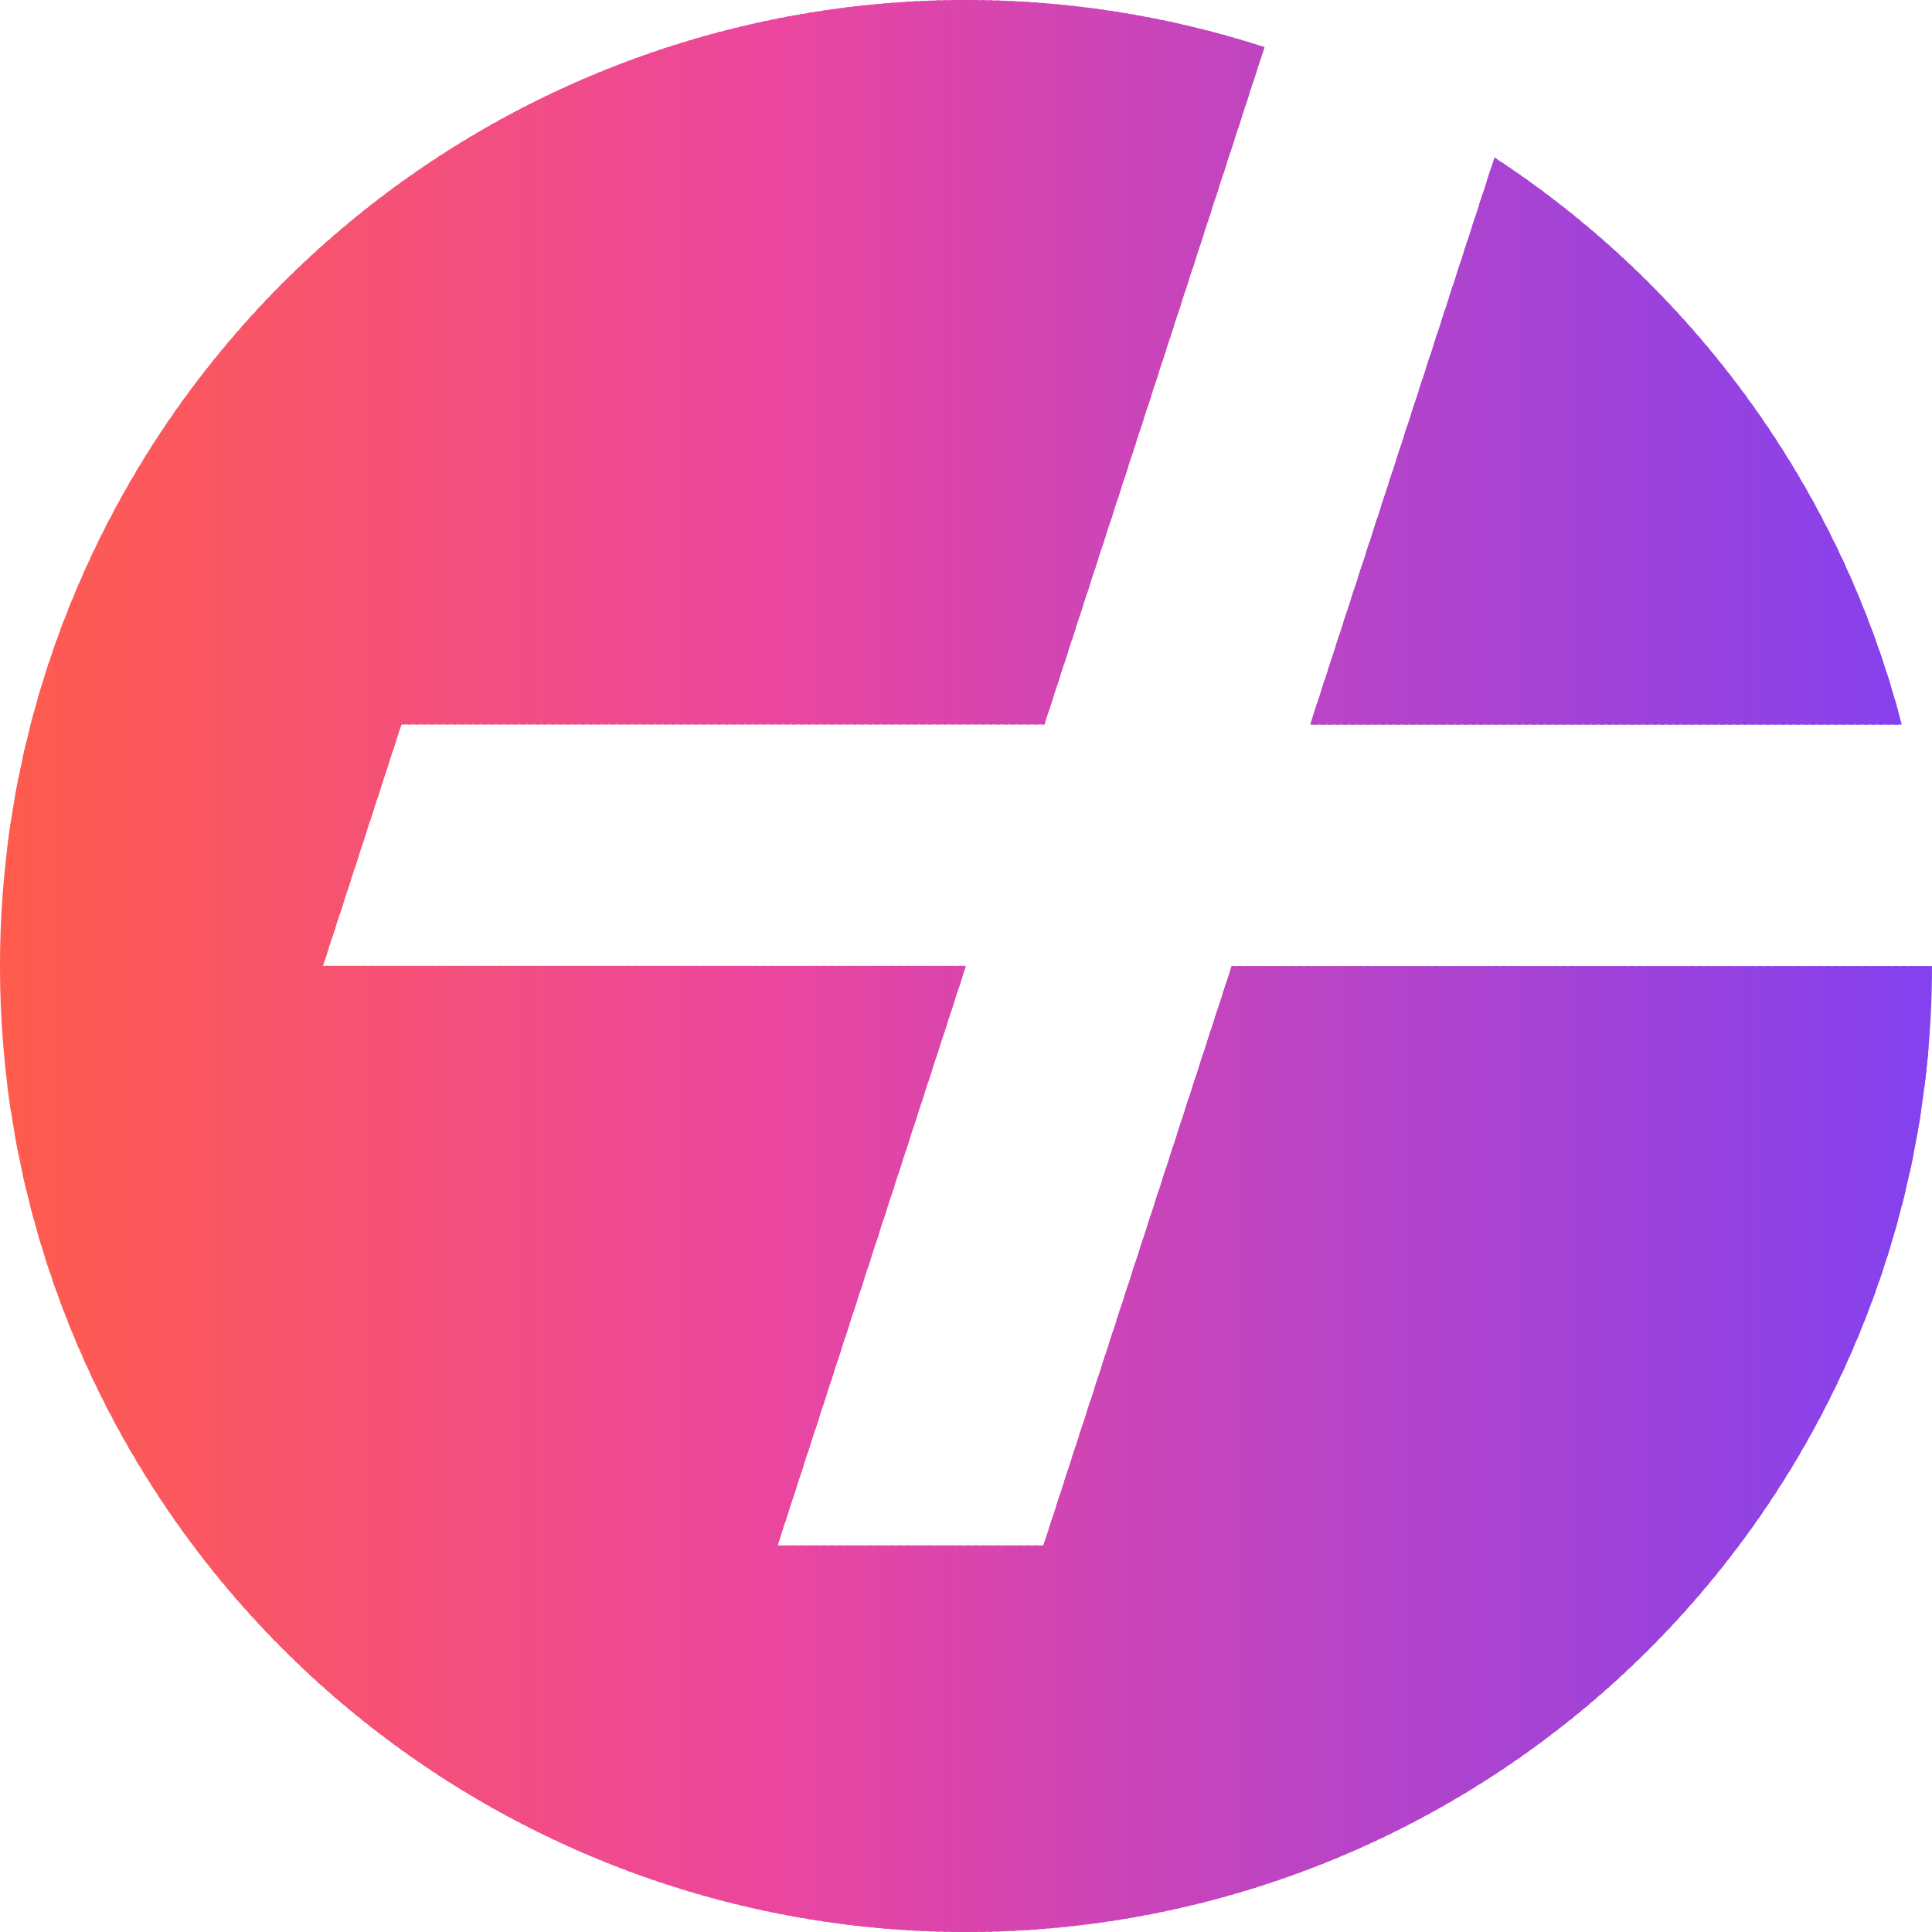 <?xml version="1.0" encoding="UTF-8"?> <svg xmlns="http://www.w3.org/2000/svg" xmlns:xlink="http://www.w3.org/1999/xlink" id="_Слой_1" data-name="Слой 1" viewBox="0 0 120.55 120.55"><defs><style> .cls-1 { fill: #fd5a54; } .cls-2 { fill: #f55176; } .cls-3 { fill: #f14d86; } .cls-4 { fill: #ca44b9; } .cls-5 { fill: #ec4899; } .cls-6 { fill: #f24e83; } .cls-7 { fill: #f95566; } .cls-8 { fill: #d145b3; } .cls-9 { fill: #e146a7; } .cls-10 { fill: #fd5a55; } .cls-11 { fill: #a543d5; } .cls-12 { fill: #fa575f; } .cls-13 { fill: #f95665; } .cls-14 { fill: #f24d84; } .cls-15 { fill: #9a42dd; } .cls-16 { fill: #9542e1; } .cls-17 { fill: #bf44c1; } .cls-18 { fill: #a443d6; } .cls-19 { fill: #f04c89; } .cls-20 { fill: #f95567; } .cls-21 { fill: #fa5760; } .cls-22 { fill: #df45a8; } .cls-23 { fill: #9742e0; } .cls-24 { fill: #cb44b8; } .cls-25 { fill: #f04b8c; } .cls-26 { fill: #ef4a90; } .cls-27 { fill: #ff5c4f; } .cls-28 { fill: #8b41e9; } .cls-29 { fill: #e146a6; } .cls-30 { fill: #b143cb; } .cls-31 { fill: #c444bd; } .cls-32 { fill: #9742df; } .cls-33 { fill: #a943d2; } .cls-34 { fill: #fc585b; } .cls-35 { fill: #8f42e6; } .cls-36 { fill: #aa43d1; } .cls-37 { fill: #f04b8d; } .cls-38 { fill: #fc5958; } .cls-39 { fill: #9442e2; } .cls-40 { fill: #9042e5; } .cls-41 { fill: #e946a1; } .cls-42 { fill: #8d41e8; } .cls-43 { fill: #ac43cf; } .cls-44 { fill: #f14c88; } .cls-45 { fill: #f65272; } .cls-46 { fill: #e346a5; } .cls-47 { fill: #a343d6; } .cls-48 { fill: #af43ce; } .cls-49 { fill: #d645af; } .cls-50 { fill: #e846a1; } .cls-51 { fill: #f04b8b; } .cls-52 { fill: #eb469f; } .cls-53 { fill: #8e42e7; } .cls-54 { fill: #f34f7e; } .cls-55 { fill: #fa5662; } .cls-56 { fill: #bc44c3; } .cls-57 { fill: #ee4992; } .cls-58 { fill: #c744bb; } .cls-59 { fill: #e746a2; } .cls-60 { fill: #fe5b50; } .cls-61 { fill: #ae43ce; } .cls-62 { fill: #9e42da; } .cls-63 { fill: #f14c87; } .cls-64 { fill: #ab43d0; } .cls-65 { fill: #fc595a; } .cls-66 { fill: #ba44c5; } .cls-67 { fill: #b944c6; } .cls-68 { fill: #a743d3; } .cls-69 { fill: #fe5b51; } .cls-70 { fill: #8c41e8; } .cls-71 { fill: #bf44c0; } .cls-72 { fill: #f95568; } .cls-73 { fill: #f24e80; } .cls-74 { fill: #f65370; } .cls-75 { fill: #9242e3; } .cls-76 { fill: #e646a3; } .cls-77 { fill: #9c42dc; } .cls-78 { fill: #ef4b8e; } .cls-79 { fill: #9342e3; } .cls-80 { fill: #c244bf; } .cls-81 { fill: #f34f7f; } .cls-82 { fill: #8a41e9; } .cls-83 { fill: #f14d84; } .cls-84 { fill: #f55177; } .cls-85 { fill: #f14d85; } .cls-86 { fill: #a843d3; } .cls-87 { fill: #cd45b6; } .cls-88 { fill: #9842df; } .cls-89 { fill: #f85469; } .cls-90 { fill: #ee4993; } .cls-91 { fill: #fe5a53; } .cls-92 { fill: #f65273; } .cls-93 { fill: #f24e81; } .cls-94 { fill: #ee4a91; } .cls-95 { fill: #ec479a; } .cls-96 { fill: #9e42db; } .cls-97 { fill: #ed4899; } .cls-98 { fill: #8541ed; } .cls-99 { fill: #f8546a; } .cls-100 { fill: #ea46a0; } .cls-101 { fill: #8941ea; } .cls-102 { fill: #ed4897; } .cls-103 { fill: #e045a7; } .cls-104 { fill: #b043cc; } .cls-105 { fill: #b343ca; } .cls-106 { fill: #a142d8; } .cls-107 { fill: #fb585c; } .cls-108 { fill: #bd44c2; } .cls-109 { fill: #fa5761; } .cls-110 { fill: #d345b2; } .cls-111 { fill: #e446a4; } .cls-112 { fill: #ff5c4d; } .cls-113 { fill: #f65271; } .cls-114 { fill: #8841eb; } .cls-115 { fill: #b443c9; } .cls-116 { fill: #fb585b; } .cls-117 { fill: #f7536d; } .cls-118 { fill: #fd5957; } .cls-119 { fill: #c844ba; } .cls-120 { fill: #8a41ea; } .cls-121 { fill: #d245b2; } .cls-122 { fill: #e546a4; } .cls-123 { fill: #af43cd; } .cls-124 { fill: #f85568; } .cls-125 { fill: #b543c8; } .cls-126 { fill: #8641ed; } .cls-127 { fill: #b143cc; } .cls-128 { fill: #f4507a; } .cls-129 { fill: #d445b1; } .cls-130 { fill: #e446a5; } .cls-131 { fill: #9d42db; } .cls-132 { fill: #fb575e; } .cls-133 { fill: #f44f7c; } .cls-134 { fill: #fa5663; } .cls-135 { fill: #cc44b7; } .cls-136 { fill: #b944c5; } .cls-137 { fill: #fd5a56; } .cls-138 { fill: #d945ad; } .cls-139 { fill: #bb44c4; } .cls-140 { fill: #f34e80; } .cls-141 { fill: #b243cb; } .cls-142 { fill: #ce45b5; } .cls-143 { fill: #a443d5; } .cls-144 { fill: #b643c8; } .cls-145 { fill: #c144bf; } .cls-146 { fill: #ec479d; } .cls-147 { fill: #d045b4; } .cls-148 { fill: #ee4994; } .cls-149 { fill: #eb469d; } .cls-150 { fill: #b743c7; } .cls-151 { fill: #fb575f; } .cls-152 { fill: #db45ab; } .cls-153 { fill: #fe5b4f; } .cls-154 { fill: #d045b3; } .cls-155 { fill: #dc45ab; } .cls-156 { fill: #fd5a53; } .cls-157 { fill: #ca44b8; } .cls-158 { fill: #f4507b; } .cls-159 { fill: #cf45b4; } .cls-160 { fill: #c944b9; } .cls-161 { fill: #8641ec; } .cls-162 { clip-path: url(#clippath); } .cls-163 { fill: #f55175; } .cls-164 { fill: #ad43cf; } .cls-165 { fill: #ed4898; } .cls-166 { fill: #f95664; } .cls-167 { fill: #e846a2; } .cls-168 { fill: #ef4a8f; } .cls-169 { fill: #d345b1; } .cls-170 { fill: #9b42dc; } .cls-171 { fill: none; } .cls-172 { fill: #9142e5; } .cls-173 { fill: #a843d2; } .cls-174 { fill: #be44c2; } .cls-175 { fill: #ed4896; } .cls-176 { fill: #f8546b; } .cls-177 { fill: #a242d7; } .cls-178 { fill: #b844c6; } .cls-179 { fill: #ed4995; } .cls-180 { fill: #8341ef; } .cls-181 { fill: #f55174; } .cls-182 { fill: #fc5959; } .cls-183 { fill: #c644bb; } .cls-184 { fill: #f65274; } .cls-185 { fill: #c244be; } .cls-186 { fill: #9b42dd; } .cls-187 { fill: #c344be; } .cls-188 { fill: #ec479c; } .cls-189 { fill: #c044c0; } .cls-190 { fill: #de45a9; } .cls-191 { fill: #d545b0; } .cls-192 { fill: #fa5664; } .cls-193 { fill: #e246a6; } .cls-194 { fill: #a243d7; } .cls-195 { fill: #f8546c; } .cls-196 { fill: #f04c8a; } .cls-197 { fill: #ee4995; } .cls-198 { fill: #8d41e7; } .cls-199 { fill: #9642e0; } .cls-200 { fill: #eb469e; } .cls-201 { fill: #a042d9; } .cls-202 { fill: #f45079; } .cls-203 { fill: #bd44c3; } .cls-204 { fill: #9142e4; } .cls-205 { fill: #9342e2; } .cls-206 { fill: #cc45b7; } .cls-207 { fill: #f34f7d; } .cls-208 { fill: #f7536e; } .cls-209 { fill: #fb585d; } .cls-210 { fill: #d845ae; } .cls-211 { fill: #f7546c; } .cls-212 { fill: #8441ee; } .cls-213 { fill: #ec479b; } .cls-214 { fill: #db45ac; } .cls-215 { fill: #b744c7; } .cls-216 { fill: #ef4a91; } .cls-217 { fill: #c544bc; } .cls-218 { fill: #c644bc; } .cls-219 { fill: #ff5c4e; } .cls-220 { fill: #a643d4; } .cls-221 { fill: #9942de; } .cls-222 { fill: #f55178; } .cls-223 { fill: #f75370; } .cls-224 { fill: #f34f7c; } .cls-225 { fill: #dd45a9; } .cls-226 { fill: #fc5957; } .cls-227 { fill: #da45ac; } .cls-228 { fill: #8741ec; } .cls-229 { fill: #b543c9; } .cls-230 { fill: #9f42da; } .cls-231 { fill: #ef4b8d; } .cls-232 { fill: #d745af; } .cls-233 { fill: #d745ae; } .cls-234 { fill: #f24e82; } .cls-235 { fill: #f04c88; } .cls-236 { fill: #fe5b52; } .cls-237 { fill: #dd45aa; } .cls-238 { fill: #f7536f; } .cls-239 { fill: #f45078; } .cls-240 { fill: #ac43d0; } </style><clipPath id="clippath"><path class="cls-171" d="m65.1,96.44l11.75-36.16h43.7c0,15.99-6.35,31.32-17.65,42.62-11.3,11.3-26.63,17.65-42.62,17.65s-31.32-6.35-42.62-17.65C6.35,91.59,0,76.26,0,60.28S6.35,28.96,17.65,17.65C28.96,6.35,44.29,0,60.28,0c6.32,0,12.61.99,18.62,2.94l-13.73,42.26H25.05l-4.9,15.07h40.12l-11.75,36.16h16.58Zm16.65-51.23h36.91c-3.77-14.55-12.83-27.16-25.41-35.38l-11.5,35.38Z"></path></clipPath></defs><g class="cls-162"><rect class="cls-112" width=".71" height="120.55"></rect><rect class="cls-219" x=".47" width=".71" height="120.55"></rect><rect class="cls-27" x=".94" width=".71" height="120.55"></rect><rect class="cls-153" x="1.41" width=".71" height="120.55"></rect><rect class="cls-60" x="1.88" width=".71" height="120.55"></rect><rect class="cls-69" x="2.35" width=".71" height="120.55"></rect><rect class="cls-236" x="2.83" width=".71" height="120.55"></rect><rect class="cls-91" x="3.3" width=".71" height="120.55"></rect><rect class="cls-156" x="3.77" width=".71" height="120.55"></rect><rect class="cls-1" x="4.24" width=".71" height="120.55"></rect><rect class="cls-10" x="4.71" width=".71" height="120.55"></rect><rect class="cls-137" x="5.18" width=".71" height="120.55"></rect><rect class="cls-118" x="5.65" width=".71" height="120.55"></rect><rect class="cls-226" x="6.12" width=".71" height="120.55"></rect><rect class="cls-38" x="6.59" width=".71" height="120.55"></rect><rect class="cls-182" x="7.06" width=".71" height="120.55"></rect><rect class="cls-65" x="7.53" width=".71" height="120.55"></rect><rect class="cls-34" x="8.01" width=".71" height="120.55"></rect><rect class="cls-116" x="8.48" width=".71" height="120.55"></rect><rect class="cls-107" x="8.95" width=".71" height="120.55"></rect><rect class="cls-209" x="9.42" width=".71" height="120.55"></rect><rect class="cls-132" x="9.89" width=".71" height="120.55"></rect><rect class="cls-151" x="10.36" width=".71" height="120.55"></rect><rect class="cls-12" x="10.83" width=".71" height="120.55"></rect><rect class="cls-21" x="11.3" width=".71" height="120.55"></rect><rect class="cls-109" x="11.77" width=".71" height="120.55"></rect><rect class="cls-55" x="12.24" width=".71" height="120.55"></rect><rect class="cls-134" x="12.71" width=".71" height="120.55"></rect><rect class="cls-192" x="13.19" width=".71" height="120.55"></rect><rect class="cls-166" x="13.66" width=".71" height="120.55"></rect><rect class="cls-13" x="14.13" width=".71" height="120.55"></rect><rect class="cls-7" x="14.6" width=".71" height="120.55"></rect><rect class="cls-20" x="15.07" width=".71" height="120.55"></rect><rect class="cls-72" x="15.54" width=".71" height="120.55"></rect><rect class="cls-124" x="16.01" width=".71" height="120.55"></rect><rect class="cls-89" x="16.48" width=".71" height="120.55"></rect><rect class="cls-99" x="16.95" width=".71" height="120.55"></rect><rect class="cls-176" x="17.42" width=".71" height="120.55"></rect><rect class="cls-195" x="17.89" width=".71" height="120.55"></rect><rect class="cls-211" x="18.37" width=".71" height="120.55"></rect><rect class="cls-117" x="18.84" width=".71" height="120.55"></rect><rect class="cls-208" x="19.31" width=".71" height="120.55"></rect><rect class="cls-238" x="19.78" width=".71" height="120.55"></rect><rect class="cls-223" x="20.25" width=".71" height="120.55"></rect><rect class="cls-74" x="20.72" width=".71" height="120.55"></rect><rect class="cls-113" x="21.19" width=".71" height="120.55"></rect><rect class="cls-45" x="21.66" width=".71" height="120.55"></rect><rect class="cls-92" x="22.13" width=".71" height="120.55"></rect><rect class="cls-184" x="22.6" width=".71" height="120.55"></rect><rect class="cls-181" x="23.07" width=".71" height="120.55"></rect><rect class="cls-163" x="23.54" width=".71" height="120.55"></rect><rect class="cls-2" x="24.02" width=".71" height="120.55"></rect><rect class="cls-84" x="24.49" width=".71" height="120.55"></rect><rect class="cls-222" x="24.96" width=".71" height="120.55"></rect><rect class="cls-239" x="25.43" width=".71" height="120.55"></rect><rect class="cls-202" x="25.9" width=".71" height="120.55"></rect><rect class="cls-128" x="26.37" width=".71" height="120.55"></rect><rect class="cls-158" x="26.84" width=".71" height="120.55"></rect><rect class="cls-133" x="27.31" width=".71" height="120.55"></rect><rect class="cls-224" x="27.78" width=".71" height="120.55"></rect><rect class="cls-207" x="28.25" width=".71" height="120.55"></rect><rect class="cls-54" x="28.72" width=".71" height="120.55"></rect><rect class="cls-81" x="29.2" width=".71" height="120.55"></rect><rect class="cls-140" x="29.67" width=".71" height="120.55"></rect><rect class="cls-73" x="30.14" width=".71" height="120.55"></rect><rect class="cls-93" x="30.61" width=".71" height="120.55"></rect><rect class="cls-234" x="31.08" width=".71" height="120.55"></rect><rect class="cls-6" x="31.55" width=".71" height="120.55"></rect><rect class="cls-14" x="32.02" width=".71" height="120.55"></rect><rect class="cls-83" x="32.49" width=".71" height="120.55"></rect><rect class="cls-85" x="32.96" width=".71" height="120.55"></rect><rect class="cls-3" x="33.43" width=".71" height="120.55"></rect><rect class="cls-63" x="33.9" width=".71" height="120.55"></rect><rect class="cls-44" x="34.38" width=".71" height="120.55"></rect><rect class="cls-235" x="34.85" width=".71" height="120.55"></rect><rect class="cls-19" x="35.32" width=".71" height="120.55"></rect><rect class="cls-196" x="35.79" width=".71" height="120.55"></rect><rect class="cls-51" x="36.26" width=".71" height="120.55"></rect><rect class="cls-25" x="36.73" width=".71" height="120.55"></rect><rect class="cls-37" x="37.2" width=".71" height="120.55"></rect><rect class="cls-231" x="37.67" width=".71" height="120.55"></rect><rect class="cls-78" x="38.14" width=".71" height="120.55"></rect><rect class="cls-168" x="38.61" width=".71" height="120.55"></rect><rect class="cls-26" x="39.08" width=".71" height="120.55"></rect><rect class="cls-216" x="39.56" width=".71" height="120.55"></rect><rect class="cls-94" x="40.03" width=".71" height="120.55"></rect><rect class="cls-57" x="40.5" width=".71" height="120.55"></rect><rect class="cls-90" x="40.97" width=".71" height="120.55"></rect><rect class="cls-148" x="41.44" width=".71" height="120.55"></rect><rect class="cls-197" x="41.91" width=".71" height="120.55"></rect><rect class="cls-179" x="42.38" width=".71" height="120.55"></rect><rect class="cls-175" x="42.85" width=".71" height="120.55"></rect><rect class="cls-102" x="43.32" width=".71" height="120.55"></rect><rect class="cls-165" x="43.79" width=".71" height="120.55"></rect><rect class="cls-97" x="44.26" width=".71" height="120.55"></rect><rect class="cls-5" x="44.74" width=".71" height="120.55"></rect><rect class="cls-95" x="45.21" width=".71" height="120.55"></rect><rect class="cls-213" x="45.68" width=".71" height="120.55"></rect><rect class="cls-188" x="46.15" width=".71" height="120.55"></rect><rect class="cls-146" x="46.62" width=".71" height="120.55"></rect><rect class="cls-149" x="47.09" width=".71" height="120.55"></rect><rect class="cls-200" x="47.56" width=".71" height="120.55"></rect><rect class="cls-52" x="48.03" width=".71" height="120.55"></rect><rect class="cls-100" x="48.5" width=".71" height="120.55"></rect><rect class="cls-100" x="48.97" width=".71" height="120.55"></rect><rect class="cls-41" x="49.44" width=".71" height="120.55"></rect><rect class="cls-50" x="49.92" width=".71" height="120.55"></rect><rect class="cls-167" x="50.39" width=".71" height="120.55"></rect><rect class="cls-59" x="50.86" width=".71" height="120.55"></rect><rect class="cls-76" x="51.33" width=".71" height="120.55"></rect><rect class="cls-76" x="51.8" width=".71" height="120.55"></rect><rect class="cls-122" x="52.27" width=".71" height="120.55"></rect><rect class="cls-111" x="52.74" width=".71" height="120.55"></rect><rect class="cls-130" x="53.21" width=".71" height="120.55"></rect><rect class="cls-46" x="53.68" width=".71" height="120.55"></rect><rect class="cls-193" x="54.15" width=".71" height="120.55"></rect><rect class="cls-29" x="54.62" width=".71" height="120.55"></rect><rect class="cls-9" x="55.09" width=".71" height="120.55"></rect><rect class="cls-103" x="55.57" width=".71" height="120.55"></rect><rect class="cls-22" x="56.04" width=".71" height="120.55"></rect><rect class="cls-22" x="56.51" width=".71" height="120.55"></rect><rect class="cls-190" x="56.98" width=".71" height="120.55"></rect><rect class="cls-225" x="57.45" width=".71" height="120.55"></rect><rect class="cls-237" x="57.92" width=".71" height="120.55"></rect><rect class="cls-155" x="58.39" width=".71" height="120.55"></rect><rect class="cls-152" x="58.86" width=".71" height="120.55"></rect><rect class="cls-214" x="59.33" width=".71" height="120.55"></rect><rect class="cls-227" x="59.8" width=".71" height="120.55"></rect><rect class="cls-138" x="60.28" width=".71" height="120.55"></rect><rect class="cls-138" x="60.75" width=".71" height="120.55"></rect><rect class="cls-210" x="61.22" width=".71" height="120.55"></rect><rect class="cls-233" x="61.69" width=".71" height="120.55"></rect><rect class="cls-232" x="62.16" width=".71" height="120.55"></rect><rect class="cls-49" x="62.63" width=".71" height="120.55"></rect><rect class="cls-191" x="63.1" width=".71" height="120.55"></rect><rect class="cls-191" x="63.57" width=".71" height="120.55"></rect><rect class="cls-129" x="64.04" width=".71" height="120.55"></rect><rect class="cls-169" x="64.51" width=".71" height="120.55"></rect><rect class="cls-110" x="64.98" width=".71" height="120.55"></rect><rect class="cls-121" x="65.45" width=".71" height="120.55"></rect><rect class="cls-8" x="65.93" width=".71" height="120.55"></rect><rect class="cls-154" x="66.4" width=".71" height="120.55"></rect><rect class="cls-147" x="66.87" width=".71" height="120.55"></rect><rect class="cls-159" x="67.34" width=".71" height="120.55"></rect><rect class="cls-142" x="67.81" width=".71" height="120.55"></rect><rect class="cls-142" x="68.28" width=".71" height="120.55"></rect><rect class="cls-87" x="68.75" width=".71" height="120.55"></rect><rect class="cls-206" x="69.22" width=".71" height="120.55"></rect><rect class="cls-135" x="69.69" width=".71" height="120.55"></rect><rect class="cls-24" x="70.16" width=".71" height="120.55"></rect><rect class="cls-157" x="70.63" width=".71" height="120.55"></rect><rect class="cls-4" x="71.11" width=".71" height="120.55"></rect><rect class="cls-160" x="71.58" width=".71" height="120.55"></rect><rect class="cls-119" x="72.05" width=".71" height="120.55"></rect><rect class="cls-119" x="72.52" width=".71" height="120.55"></rect><rect class="cls-58" x="72.99" width=".71" height="120.55"></rect><rect class="cls-183" x="73.46" width=".71" height="120.55"></rect><rect class="cls-218" x="73.93" width=".71" height="120.55"></rect><rect class="cls-217" x="74.4" width=".71" height="120.55"></rect><rect class="cls-31" x="74.87" width=".71" height="120.55"></rect><rect class="cls-31" x="75.34" width=".71" height="120.55"></rect><rect class="cls-187" x="75.81" width=".71" height="120.55"></rect><rect class="cls-185" x="76.29" width=".71" height="120.55"></rect><rect class="cls-80" x="76.76" width=".71" height="120.55"></rect><rect class="cls-145" x="77.23" width=".71" height="120.55"></rect><rect class="cls-189" x="77.7" width=".71" height="120.55"></rect><rect class="cls-71" x="78.17" width=".71" height="120.55"></rect><rect class="cls-17" x="78.64" width=".71" height="120.55"></rect><rect class="cls-174" x="79.11" width=".71" height="120.55"></rect><rect class="cls-108" x="79.58" width=".71" height="120.55"></rect><rect class="cls-203" x="80.05" width=".71" height="120.55"></rect><rect class="cls-56" x="80.52" width=".71" height="120.55"></rect><rect class="cls-139" x="80.99" width=".71" height="120.55"></rect><rect class="cls-139" x="81.47" width=".71" height="120.55"></rect><rect class="cls-66" x="81.94" width=".71" height="120.55"></rect><rect class="cls-136" x="82.41" width=".71" height="120.55"></rect><rect class="cls-67" x="82.88" width=".71" height="120.55"></rect><rect class="cls-178" x="83.35" width=".71" height="120.55"></rect><rect class="cls-215" x="83.82" width=".71" height="120.55"></rect><rect class="cls-150" x="84.29" width=".71" height="120.55"></rect><rect class="cls-144" x="84.76" width=".71" height="120.55"></rect><rect class="cls-125" x="85.23" width=".71" height="120.55"></rect><rect class="cls-229" x="85.7" width=".71" height="120.55"></rect><rect class="cls-115" x="86.17" width=".71" height="120.55"></rect><rect class="cls-105" x="86.65" width=".71" height="120.55"></rect><rect class="cls-105" x="87.12" width=".71" height="120.55"></rect><rect class="cls-141" x="87.59" width=".71" height="120.55"></rect><rect class="cls-30" x="88.06" width=".71" height="120.55"></rect><rect class="cls-127" x="88.53" width=".71" height="120.55"></rect><rect class="cls-104" x="89" width=".71" height="120.55"></rect><rect class="cls-123" x="89.47" width=".71" height="120.55"></rect><rect class="cls-48" x="89.94" width=".71" height="120.55"></rect><rect class="cls-61" x="90.41" width=".71" height="120.55"></rect><rect class="cls-164" x="90.88" width=".71" height="120.55"></rect><rect class="cls-43" x="91.35" width=".71" height="120.55"></rect><rect class="cls-240" x="91.82" width=".71" height="120.55"></rect><rect class="cls-64" x="92.3" width=".71" height="120.55"></rect><rect class="cls-36" x="92.77" width=".71" height="120.55"></rect><rect class="cls-36" x="93.24" width=".71" height="120.55"></rect><rect class="cls-33" x="93.71" width=".71" height="120.55"></rect><rect class="cls-173" x="94.18" width=".71" height="120.55"></rect><rect class="cls-86" x="94.65" width=".71" height="120.55"></rect><rect class="cls-68" x="95.12" width=".71" height="120.55"></rect><rect class="cls-220" x="95.59" width=".71" height="120.55"></rect><rect class="cls-220" x="96.06" width=".71" height="120.55"></rect><rect class="cls-11" x="96.53" width=".71" height="120.55"></rect><rect class="cls-143" x="97" width=".71" height="120.55"></rect><rect class="cls-18" x="97.48" width=".71" height="120.55"></rect><rect class="cls-47" x="97.95" width=".71" height="120.55"></rect><rect class="cls-194" x="98.42" width=".71" height="120.55"></rect><rect class="cls-177" x="98.89" width=".71" height="120.55"></rect><rect class="cls-106" x="99.36" width=".71" height="120.55"></rect><rect class="cls-201" x="99.83" width=".71" height="120.55"></rect><rect class="cls-201" x="100.3" width=".71" height="120.55"></rect><rect class="cls-230" x="100.77" width=".71" height="120.55"></rect><rect class="cls-62" x="101.24" width=".71" height="120.55"></rect><rect class="cls-96" x="101.71" width=".71" height="120.55"></rect><rect class="cls-131" x="102.18" width=".71" height="120.55"></rect><rect class="cls-77" x="102.66" width=".71" height="120.55"></rect><rect class="cls-170" x="103.13" width=".71" height="120.55"></rect><rect class="cls-186" x="103.6" width=".71" height="120.55"></rect><rect class="cls-15" x="104.07" width=".71" height="120.55"></rect><rect class="cls-221" x="104.54" width=".71" height="120.55"></rect><rect class="cls-221" x="105.01" width=".71" height="120.55"></rect><rect class="cls-88" x="105.48" width=".71" height="120.55"></rect><rect class="cls-32" x="105.95" width=".71" height="120.55"></rect><rect class="cls-23" x="106.42" width=".71" height="120.55"></rect><rect class="cls-199" x="106.89" width=".71" height="120.55"></rect><rect class="cls-16" x="107.36" width=".71" height="120.55"></rect><rect class="cls-16" x="107.84" width=".71" height="120.55"></rect><rect class="cls-39" x="108.31" width=".71" height="120.55"></rect><rect class="cls-205" x="108.78" width=".71" height="120.55"></rect><rect class="cls-79" x="109.25" width=".71" height="120.55"></rect><rect class="cls-75" x="109.72" width=".71" height="120.55"></rect><rect class="cls-204" x="110.19" width=".71" height="120.55"></rect><rect class="cls-172" x="110.66" width=".71" height="120.55"></rect><rect class="cls-40" x="111.13" width=".71" height="120.55"></rect><rect class="cls-35" x="111.6" width=".71" height="120.55"></rect><rect class="cls-35" x="112.07" width=".71" height="120.55"></rect><rect class="cls-53" x="112.54" width=".71" height="120.55"></rect><rect class="cls-198" x="113.02" width=".71" height="120.55"></rect><rect class="cls-42" x="113.49" width=".71" height="120.55"></rect><rect class="cls-70" x="113.96" width=".71" height="120.55"></rect><rect class="cls-28" x="114.43" width=".71" height="120.55"></rect><rect class="cls-82" x="114.9" width=".71" height="120.55"></rect><rect class="cls-120" x="115.37" width=".71" height="120.55"></rect><rect class="cls-101" x="115.84" width=".71" height="120.55"></rect><rect class="cls-114" x="116.31" width=".71" height="120.55"></rect><rect class="cls-114" x="116.78" width=".71" height="120.55"></rect><rect class="cls-228" x="117.25" width=".71" height="120.55"></rect><rect class="cls-161" x="117.72" width=".71" height="120.55"></rect><rect class="cls-126" x="118.2" width=".71" height="120.55"></rect><rect class="cls-98" x="118.67" width=".71" height="120.55"></rect><rect class="cls-212" x="119.14" width=".71" height="120.55"></rect><rect class="cls-212" x="119.61" width=".71" height="120.55"></rect><rect class="cls-180" x="120.08" width=".47" height="120.55"></rect></g></svg> 
